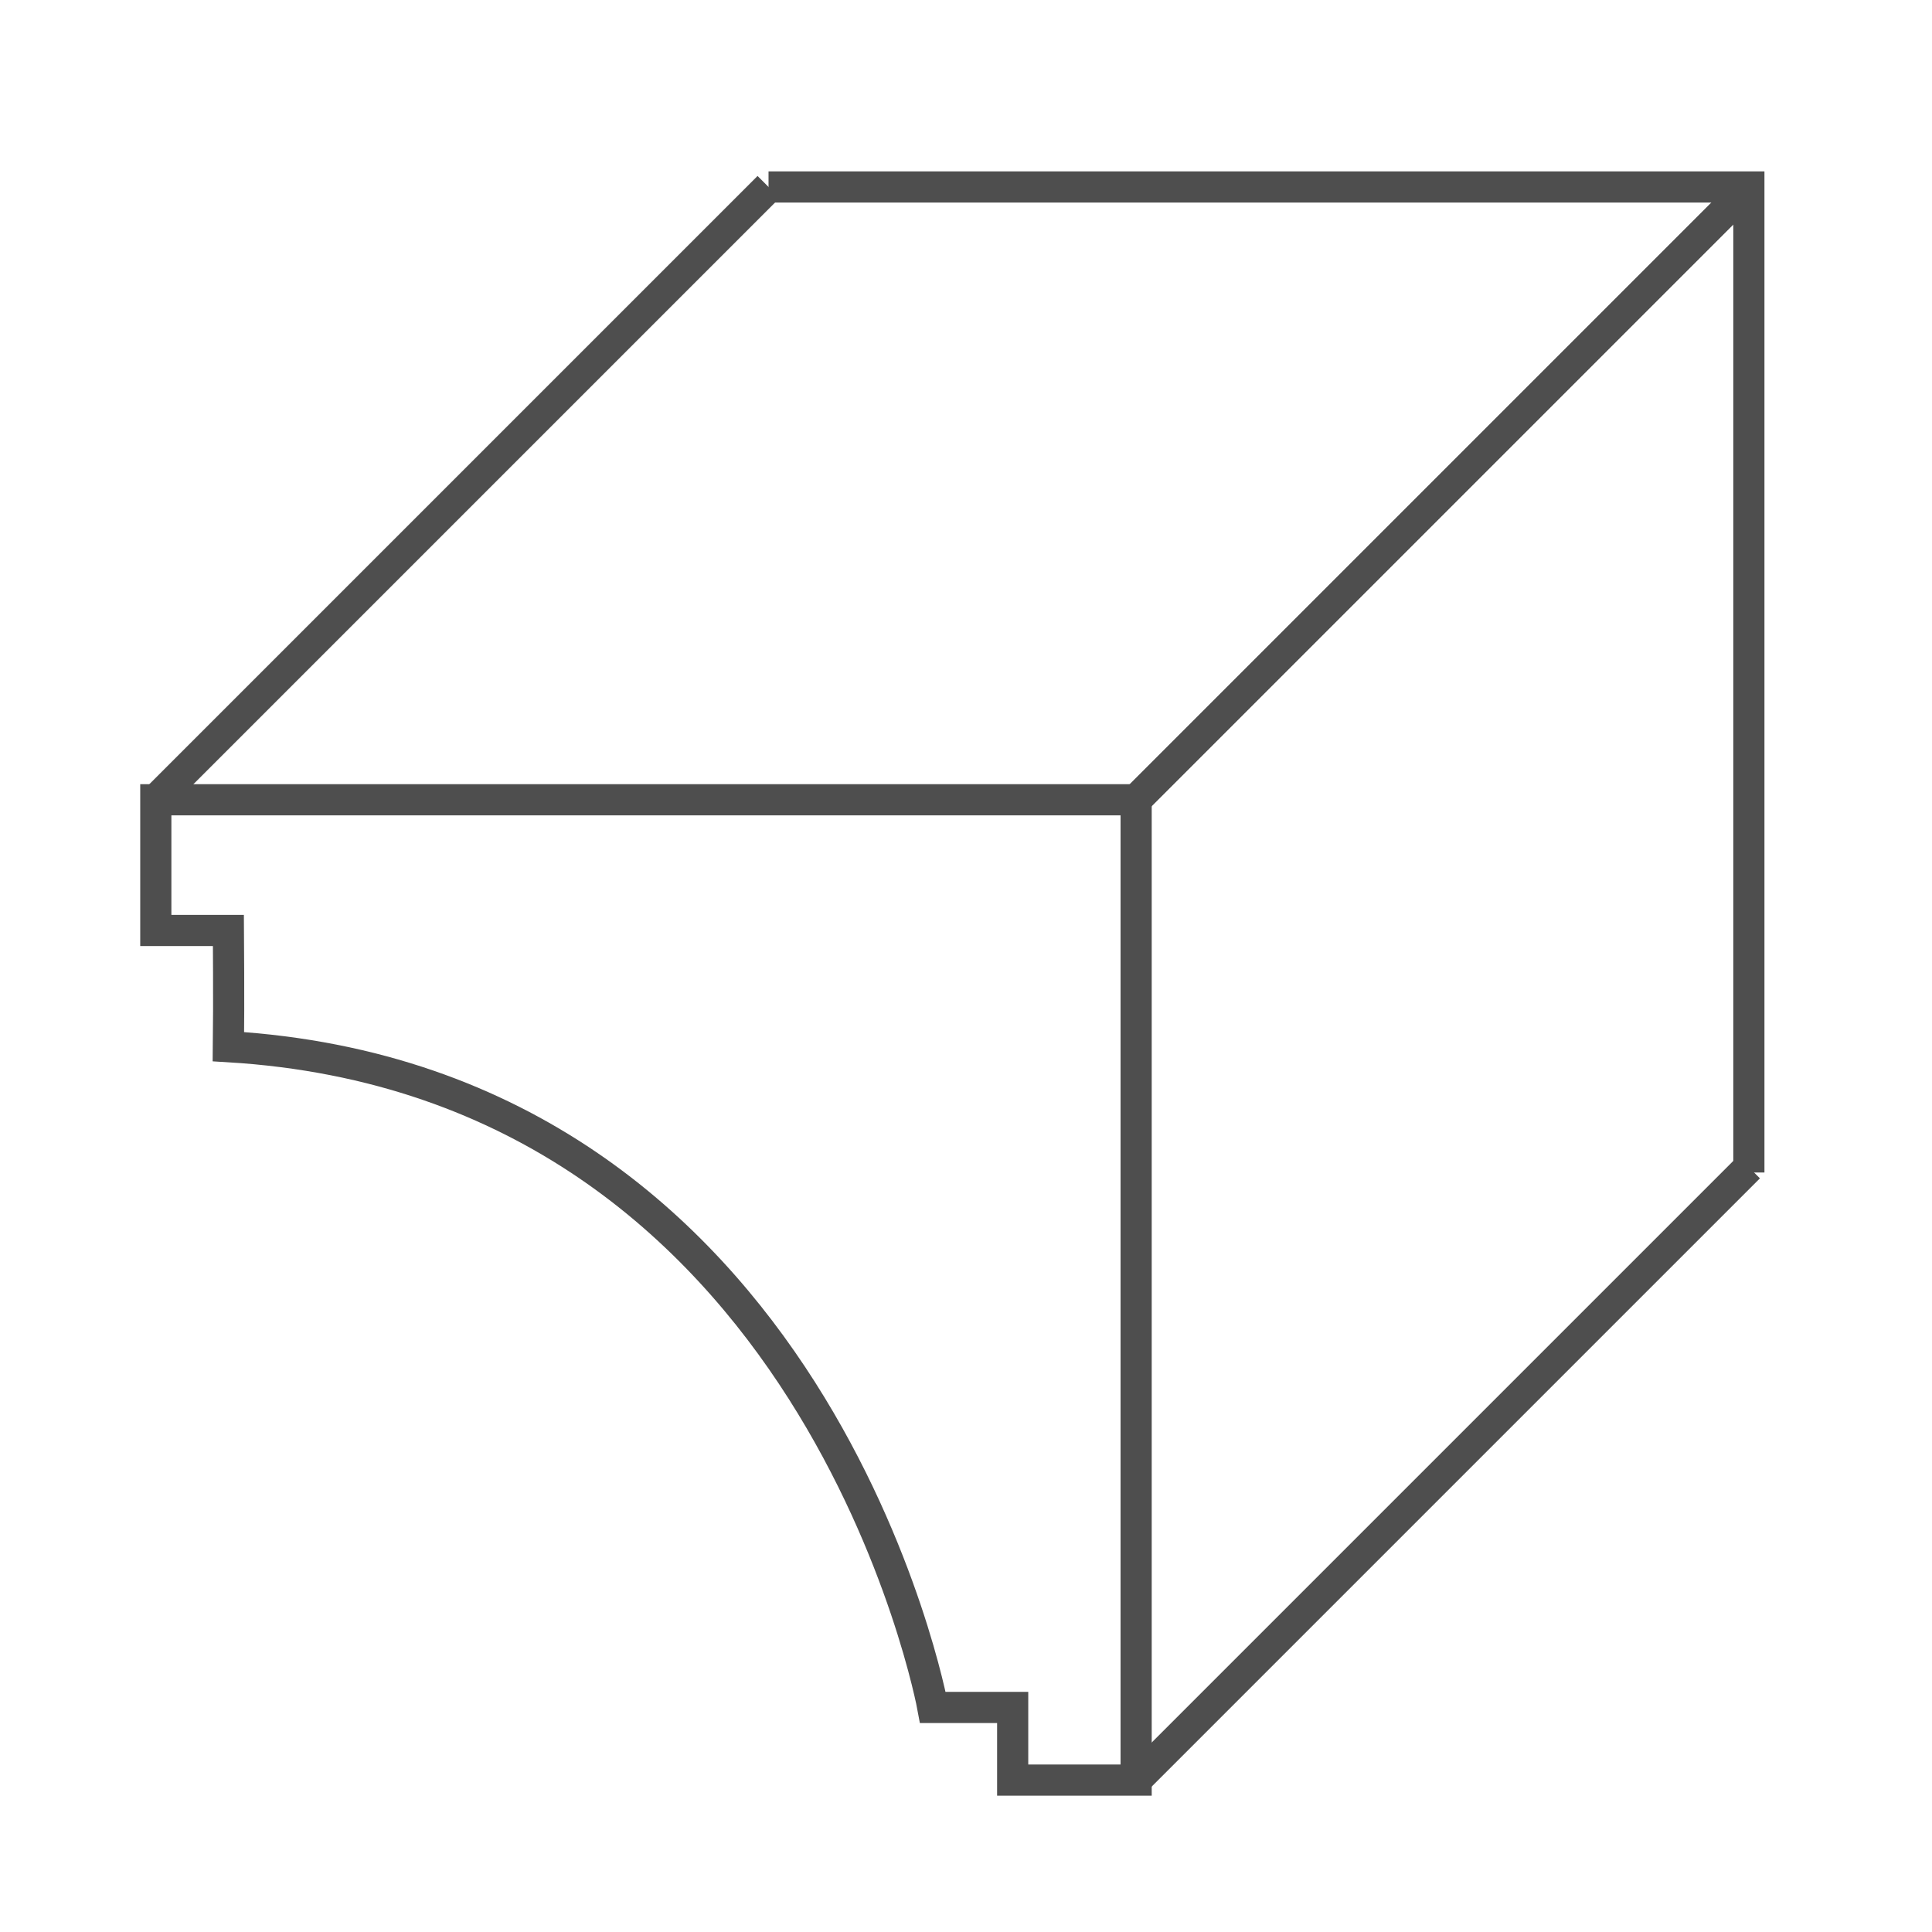<svg xmlns="http://www.w3.org/2000/svg" width="62" height="62" viewBox="0 0 62 62"><g transform="translate(220 -1244)"><rect width="62" height="62" transform="translate(-220 1244)" fill="#fff" opacity="0"/><g transform="translate(13051 5989.693)"><path d="M-14073.668-4591.576c.018-1.339,0-3.729,0-3.729h-2.33v-4.195h31.46v31.46h-3.962v-2.331h-2.562S-14054.746-4590.442-14073.668-4591.576Z" transform="translate(809.998 -120.528)" fill="none" stroke="#4e4e4e" stroke-width="1"/><path d="M0,0H27.81" transform="translate(-13266 -4720.028) rotate(-45)" fill="none" stroke="#4e4e4e" stroke-width="1"/><path d="M0,0H27.81" transform="translate(-13234.54 -4720.028) rotate(-45)" fill="none" stroke="#4e4e4e" stroke-width="1"/><path d="M0,0H27.81" transform="translate(-13234.54 -4688.568) rotate(-45)" fill="none" stroke="#4e4e4e" stroke-width="1"/><path d="M-13222-4752.141h31.46v31.627" transform="translate(-24.337 12.448)" fill="none" stroke="#4e4e4e" stroke-width="1"/></g></g></svg>